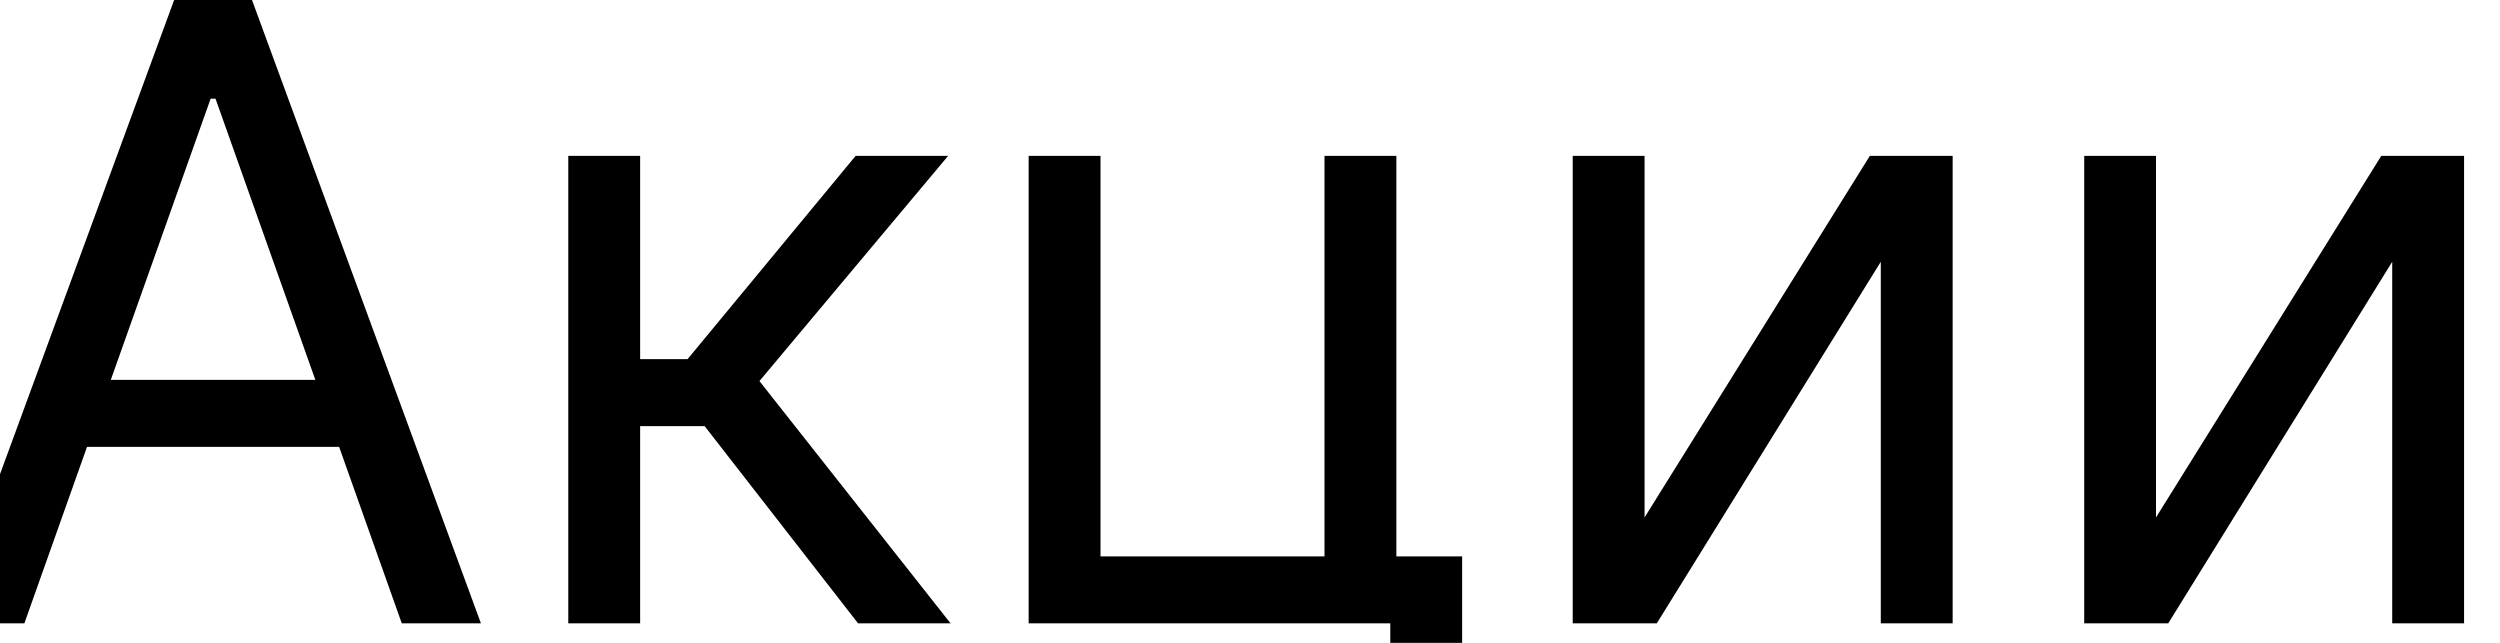 <svg width="35" height="9" viewBox="0 0 35 9" fill="none" xmlns="http://www.w3.org/2000/svg">
<path d="M0.341 8.727H-0.767L2.438 0L3.528 0L6.733 8.727H5.625L3.017 1.381H2.949L0.341 8.727ZM0.75 5.318H5.216V6.256H0.75V5.318ZM7.956 8.727V2.182H8.962V5.028H9.626L11.979 2.182H13.274L10.632 5.335L13.308 8.727H12.013L9.865 5.966H8.962V8.727H7.956ZM19.549 2.182V7.79H20.47V10.841H19.464V8.727H14.401V2.182H15.407V7.79H18.543V2.182H19.549ZM23.024 7.244L26.178 2.182L27.337 2.182L27.337 8.727H26.331V3.665L23.195 8.727H22.018V2.182H23.024V7.244ZM30.184 7.244L33.338 2.182H34.497V8.727H33.491V3.665L30.355 8.727H29.179L29.179 2.182H30.184V7.244Z" fill="black"/>
</svg>
